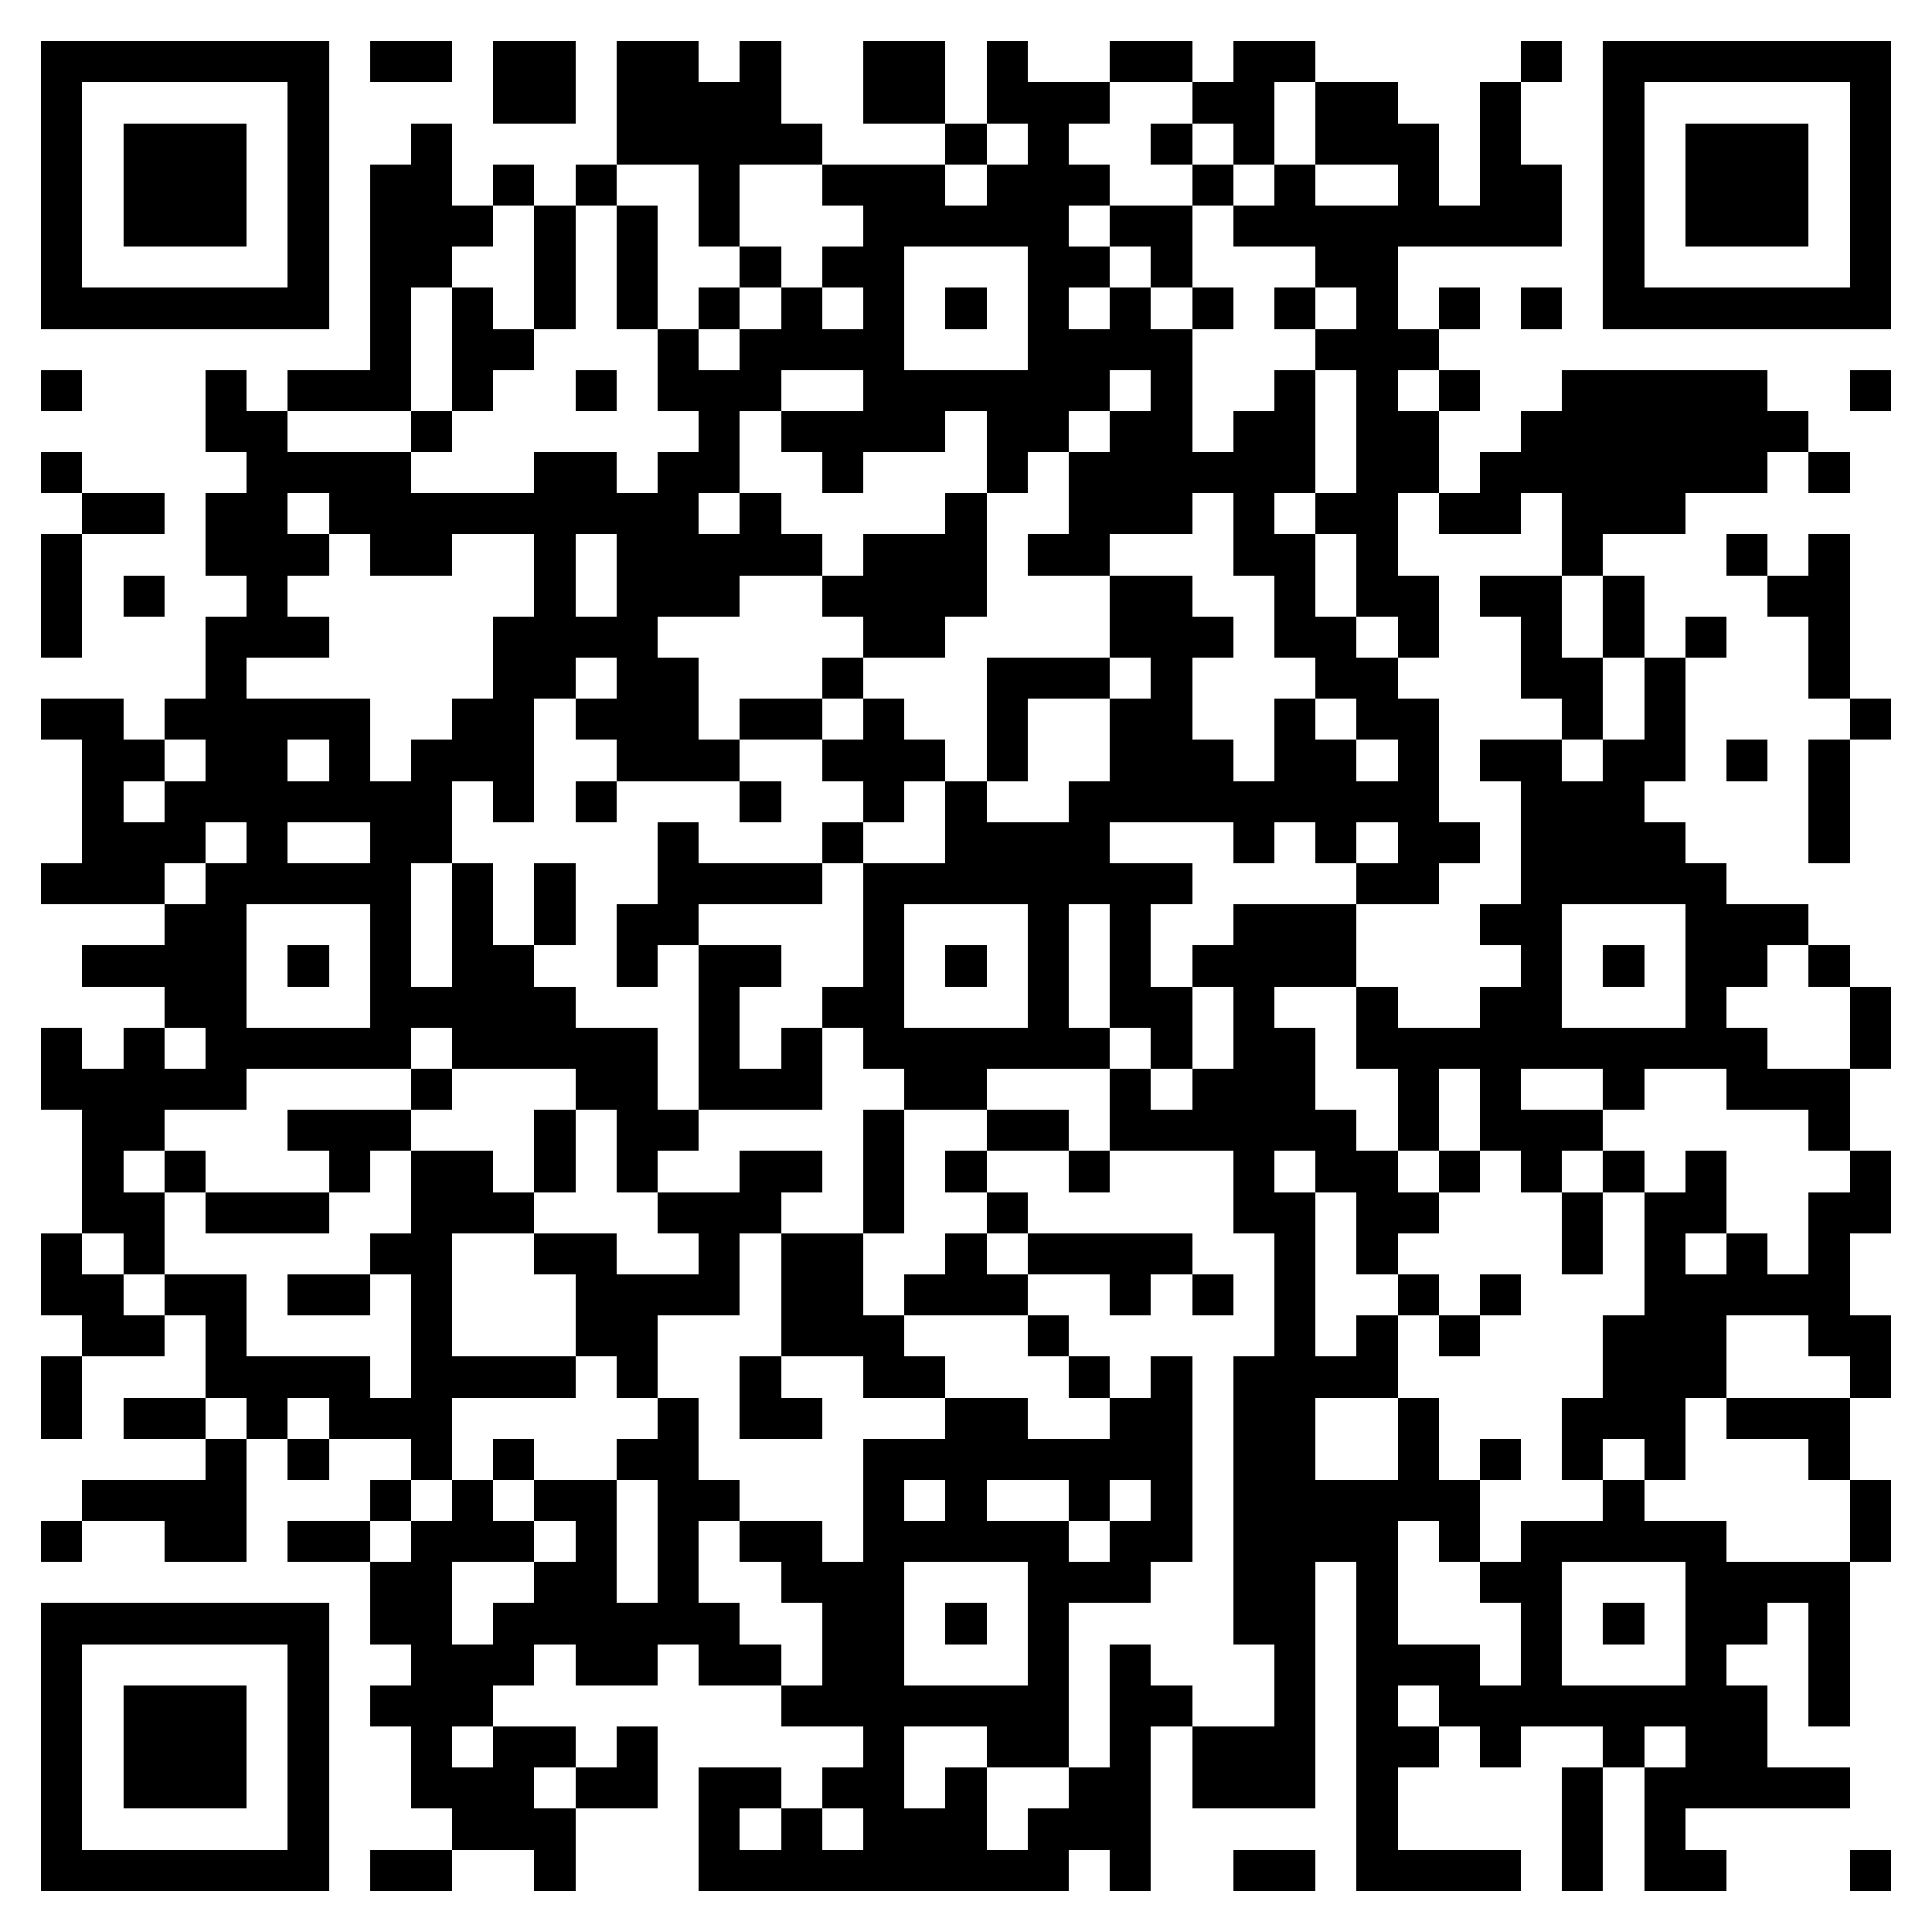 <svg xmlns="http://www.w3.org/2000/svg" viewBox="0 0 47 47" shape-rendering="crispEdges"><path fill="#ffffff" d="M0 0h47v47H0z"/><path stroke="#000000" d="M1 1.5h7m1 0h2m1 0h2m1 0h2m1 0h1m2 0h2m1 0h1m2 0h2m1 0h2m5 0h1m1 0h7M1 2.5h1m5 0h1m4 0h2m1 0h4m2 0h2m1 0h3m2 0h2m1 0h2m2 0h1m2 0h1m5 0h1M1 3.5h1m1 0h3m1 0h1m2 0h1m4 0h5m3 0h1m1 0h1m2 0h1m1 0h1m1 0h3m1 0h1m2 0h1m1 0h3m1 0h1M1 4.5h1m1 0h3m1 0h1m1 0h2m1 0h1m1 0h1m2 0h1m2 0h3m1 0h3m2 0h1m1 0h1m2 0h1m1 0h2m1 0h1m1 0h3m1 0h1M1 5.5h1m1 0h3m1 0h1m1 0h3m1 0h1m1 0h1m1 0h1m3 0h5m1 0h2m1 0h8m1 0h1m1 0h3m1 0h1M1 6.5h1m5 0h1m1 0h2m2 0h1m1 0h1m2 0h1m1 0h2m3 0h2m1 0h1m3 0h2m5 0h1m5 0h1M1 7.5h7m1 0h1m1 0h1m1 0h1m1 0h1m1 0h1m1 0h1m1 0h1m1 0h1m1 0h1m1 0h1m1 0h1m1 0h1m1 0h1m1 0h1m1 0h1m1 0h7M9 8.5h1m1 0h2m3 0h1m1 0h4m3 0h4m3 0h3M1 9.5h1m3 0h1m1 0h3m1 0h1m2 0h1m1 0h3m2 0h6m1 0h1m2 0h1m1 0h1m1 0h1m2 0h5m2 0h1M5 10.5h2m3 0h1m6 0h1m1 0h4m1 0h2m1 0h2m1 0h2m1 0h2m2 0h7M1 11.5h1m4 0h4m3 0h2m1 0h2m2 0h1m3 0h1m1 0h6m1 0h2m1 0h7m1 0h1M2 12.5h2m1 0h2m1 0h9m1 0h1m4 0h1m2 0h3m1 0h1m1 0h2m1 0h2m1 0h3M1 13.5h1m3 0h3m1 0h2m2 0h1m1 0h5m1 0h3m1 0h2m3 0h2m1 0h1m4 0h1m3 0h1m1 0h1M1 14.5h1m1 0h1m2 0h1m6 0h1m1 0h3m2 0h4m3 0h2m2 0h1m1 0h2m1 0h2m1 0h1m3 0h2M1 15.5h1m3 0h3m4 0h4m5 0h2m4 0h3m1 0h2m1 0h1m2 0h1m1 0h1m1 0h1m2 0h1M5 16.5h1m6 0h2m1 0h2m3 0h1m3 0h3m1 0h1m3 0h2m3 0h2m1 0h1m3 0h1M1 17.5h2m1 0h5m2 0h2m1 0h3m1 0h2m1 0h1m2 0h1m2 0h2m2 0h1m1 0h2m3 0h1m1 0h1m4 0h1M2 18.5h2m1 0h2m1 0h1m1 0h3m2 0h3m2 0h3m1 0h1m2 0h3m1 0h2m1 0h1m1 0h2m1 0h2m1 0h1m1 0h1M2 19.5h1m1 0h7m1 0h1m1 0h1m3 0h1m2 0h1m1 0h1m2 0h9m2 0h3m4 0h1M2 20.5h3m1 0h1m2 0h2m5 0h1m3 0h1m2 0h4m3 0h1m1 0h1m1 0h2m1 0h4m3 0h1M1 21.5h3m1 0h5m1 0h1m1 0h1m2 0h4m1 0h8m4 0h2m2 0h5M4 22.5h2m3 0h1m1 0h1m1 0h1m1 0h2m4 0h1m3 0h1m1 0h1m2 0h3m3 0h2m3 0h3M2 23.5h4m1 0h1m1 0h1m1 0h2m2 0h1m1 0h2m2 0h1m1 0h1m1 0h1m1 0h1m1 0h4m4 0h1m1 0h1m1 0h2m1 0h1M4 24.5h2m3 0h5m3 0h1m2 0h2m3 0h1m1 0h2m1 0h1m2 0h1m2 0h2m3 0h1m3 0h1M1 25.5h1m1 0h1m1 0h5m1 0h5m1 0h1m1 0h1m1 0h6m1 0h1m1 0h2m1 0h10m2 0h1M1 26.5h5m4 0h1m3 0h2m1 0h3m2 0h2m3 0h1m1 0h3m2 0h1m1 0h1m2 0h1m2 0h3M2 27.5h2m3 0h3m3 0h1m1 0h2m4 0h1m2 0h2m1 0h6m1 0h1m1 0h3m5 0h1M2 28.5h1m1 0h1m3 0h1m1 0h2m1 0h1m1 0h1m2 0h2m1 0h1m1 0h1m2 0h1m3 0h1m1 0h2m1 0h1m1 0h1m1 0h1m1 0h1m3 0h1M2 29.5h2m1 0h3m2 0h3m3 0h3m2 0h1m2 0h1m5 0h2m1 0h2m3 0h1m1 0h2m2 0h2M1 30.5h1m1 0h1m5 0h2m2 0h2m2 0h1m1 0h2m2 0h1m1 0h4m2 0h1m1 0h1m4 0h1m1 0h1m1 0h1m1 0h1M1 31.5h2m1 0h2m1 0h2m1 0h1m3 0h4m1 0h2m1 0h3m2 0h1m1 0h1m1 0h1m2 0h1m1 0h1m3 0h5M2 32.5h2m1 0h1m4 0h1m3 0h2m3 0h3m3 0h1m5 0h1m1 0h1m1 0h1m3 0h3m2 0h2M1 33.5h1m3 0h4m1 0h4m1 0h1m2 0h1m2 0h2m3 0h1m1 0h1m1 0h4m5 0h3m3 0h1M1 34.5h1m1 0h2m1 0h1m1 0h3m5 0h1m1 0h2m3 0h2m2 0h2m1 0h2m2 0h1m3 0h3m1 0h3M5 35.5h1m1 0h1m2 0h1m1 0h1m2 0h2m4 0h8m1 0h2m2 0h1m1 0h1m1 0h1m1 0h1m3 0h1M2 36.5h4m3 0h1m1 0h1m1 0h2m1 0h2m3 0h1m1 0h1m2 0h1m1 0h1m1 0h6m3 0h1m5 0h1M1 37.5h1m2 0h2m1 0h2m1 0h3m1 0h1m1 0h1m1 0h2m1 0h5m1 0h2m1 0h4m1 0h1m1 0h5m3 0h1M9 38.5h2m2 0h2m1 0h1m2 0h3m3 0h3m2 0h2m1 0h1m2 0h2m3 0h4M1 39.5h7m1 0h2m1 0h6m2 0h2m1 0h1m1 0h1m4 0h2m1 0h1m3 0h1m1 0h1m1 0h2m1 0h1M1 40.5h1m5 0h1m2 0h3m1 0h2m1 0h2m1 0h2m3 0h1m1 0h1m3 0h1m1 0h3m1 0h1m3 0h1m2 0h1M1 41.5h1m1 0h3m1 0h1m1 0h3m7 0h7m1 0h2m2 0h1m1 0h1m1 0h8m1 0h1M1 42.5h1m1 0h3m1 0h1m2 0h1m1 0h2m1 0h1m5 0h1m2 0h2m1 0h1m1 0h3m1 0h2m1 0h1m2 0h1m1 0h2M1 43.5h1m1 0h3m1 0h1m2 0h3m1 0h2m1 0h2m1 0h2m1 0h1m2 0h2m1 0h3m1 0h1m4 0h1m1 0h5M1 44.5h1m5 0h1m3 0h3m3 0h1m1 0h1m1 0h3m1 0h3m5 0h1m4 0h1m1 0h1M1 45.5h7m1 0h2m2 0h1m3 0h9m1 0h1m2 0h2m1 0h4m1 0h1m1 0h2m3 0h1"/></svg>
